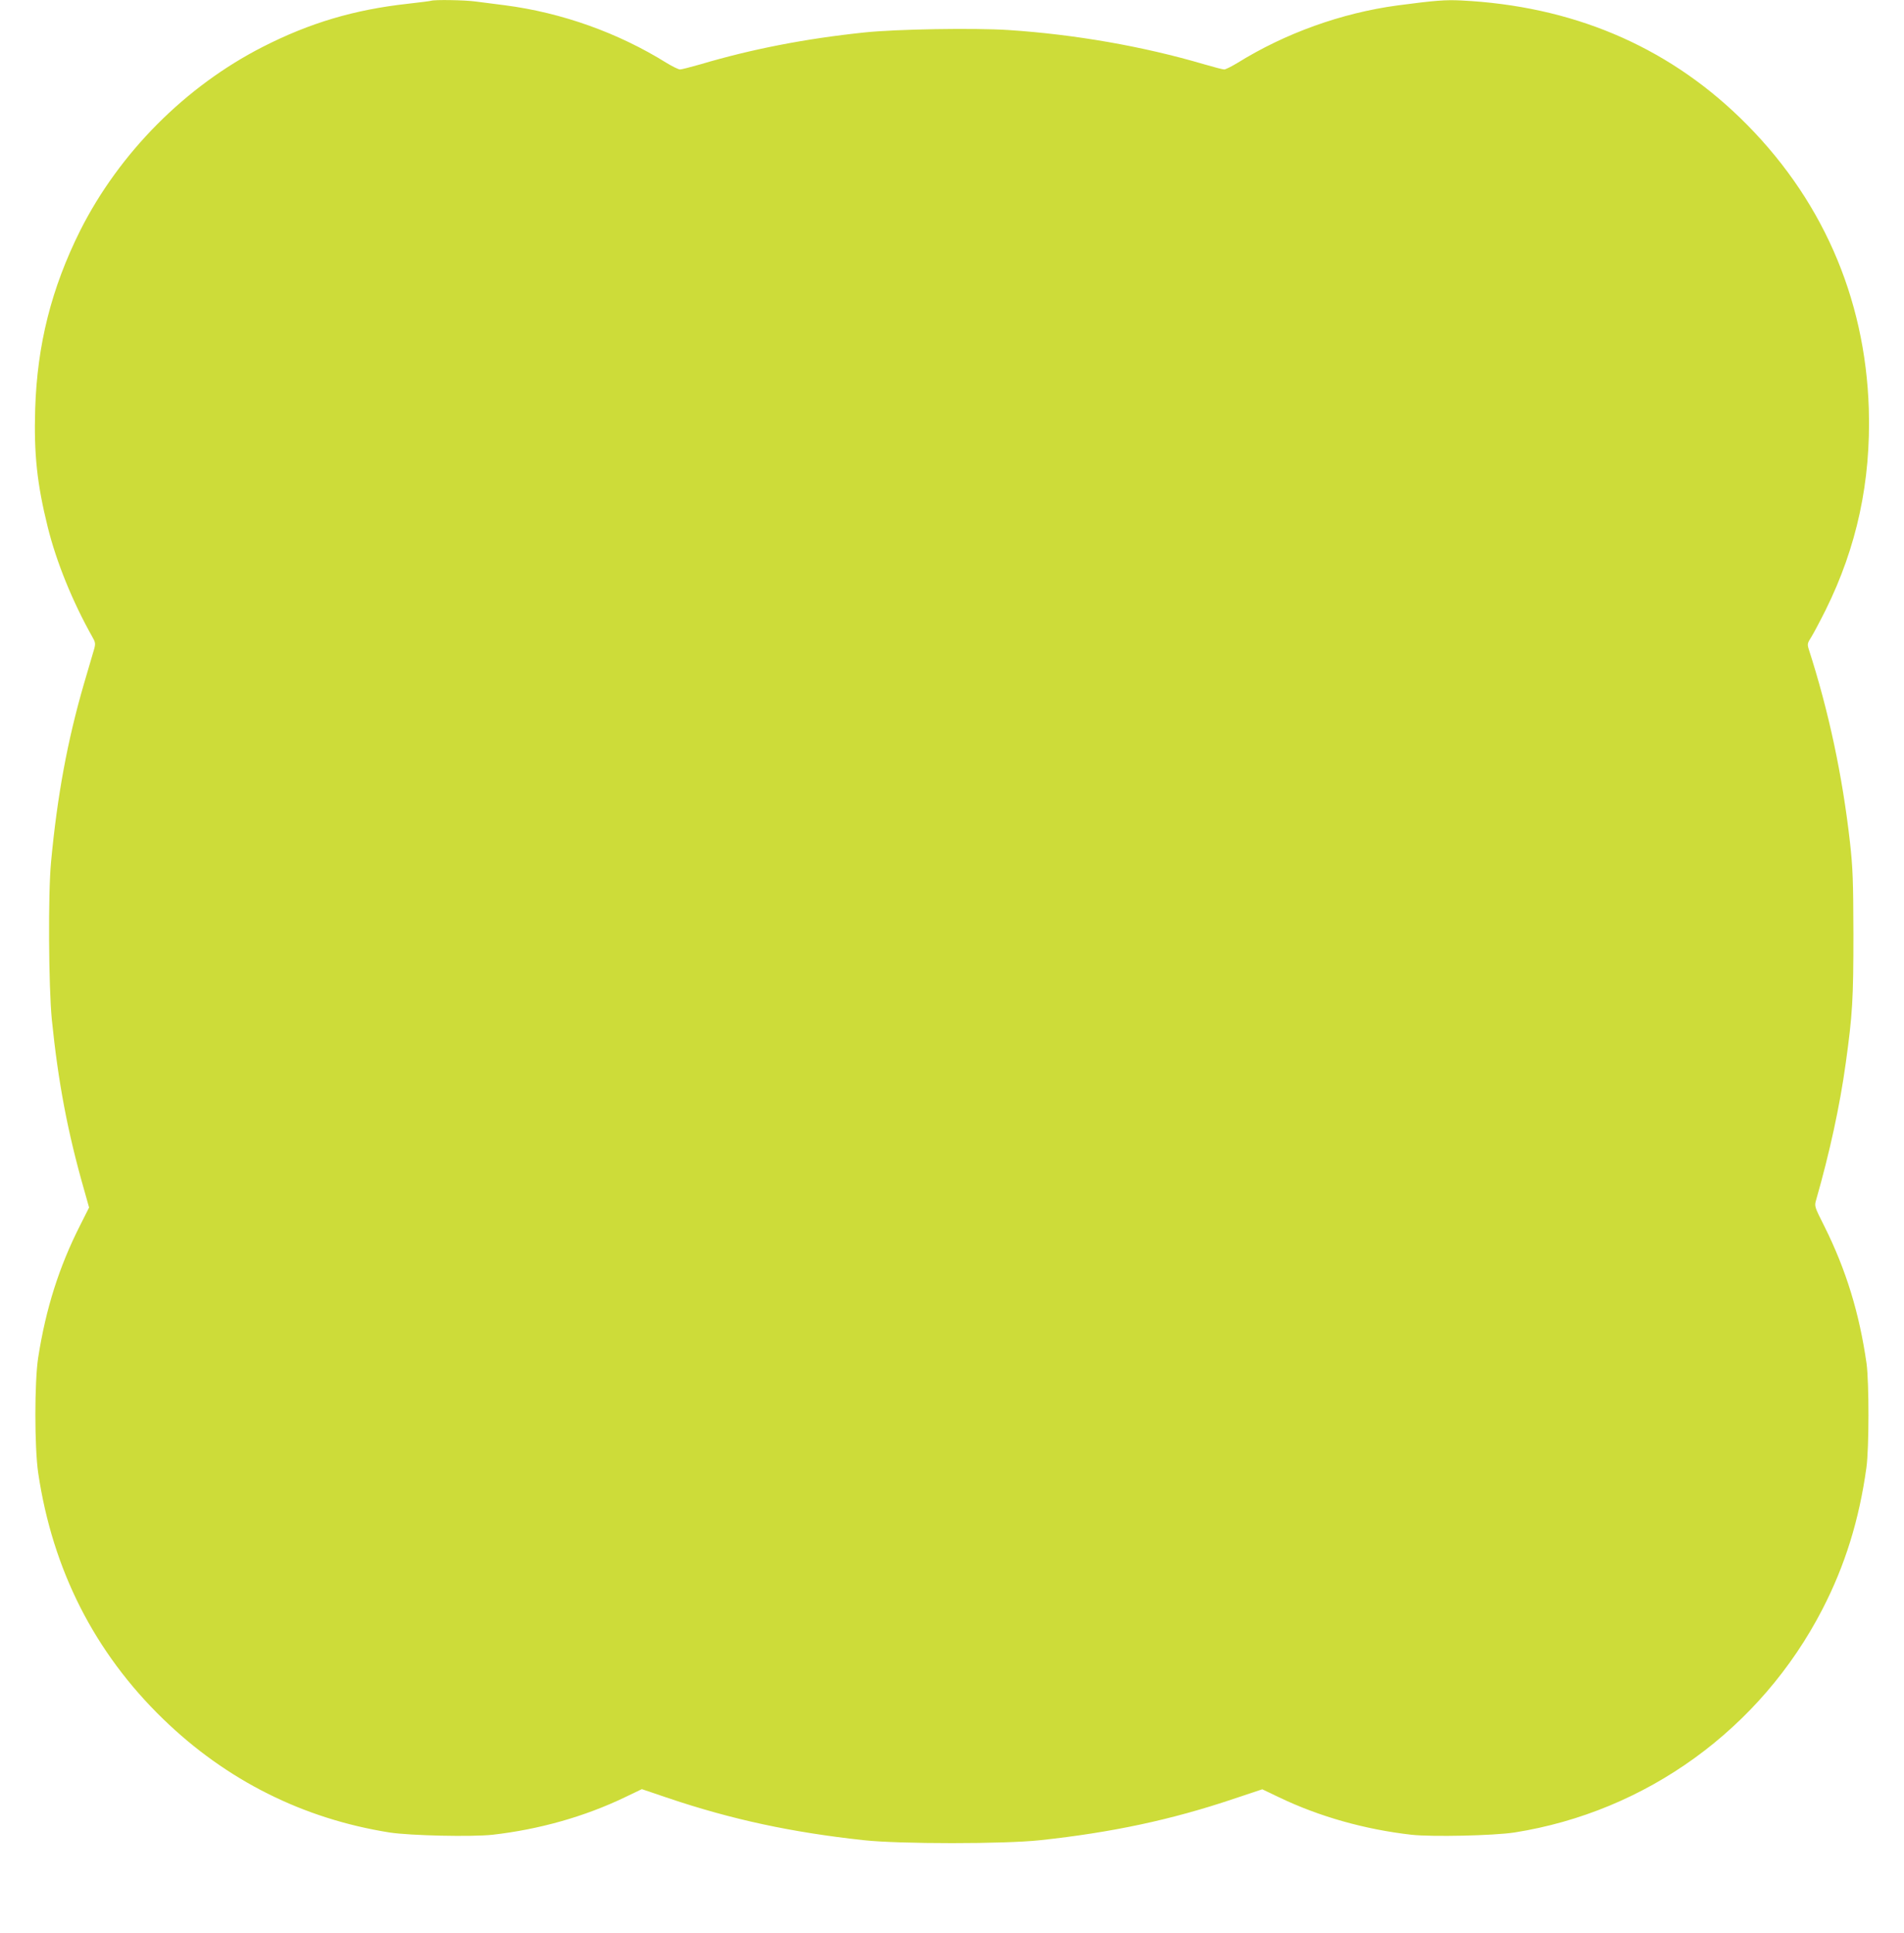 <?xml version="1.0" standalone="no"?>
<!DOCTYPE svg PUBLIC "-//W3C//DTD SVG 20010904//EN"
 "http://www.w3.org/TR/2001/REC-SVG-20010904/DTD/svg10.dtd">
<svg version="1.0" xmlns="http://www.w3.org/2000/svg"
 width="1261pt" height="1280pt" viewBox="0 0 1261 1280"
 preserveAspectRatio="xMidYMid meet">
<g transform="translate(0,1280) scale(0.1,-0.1)"
fill="#cddc39" stroke="none">
<path d="M2855 12795 c-5 -2 -75 -11 -155 -20 -354 -39 -649 -127 -959 -285
-514 -262 -951 -703 -1210 -1217 -190 -381 -285 -755 -298 -1183 -9 -294 12
-494 83 -780 57 -231 164 -494 295 -727 21 -36 22 -46 13 -80 -6 -21 -36 -123
-67 -228 -110 -378 -178 -745 -219 -1185 -20 -209 -16 -824 5 -1040 42 -416
105 -748 213 -1126 l34 -121 -60 -119 c-139 -275 -226 -549 -277 -874 -25
-162 -25 -594 0 -765 95 -641 373 -1189 828 -1630 419 -406 926 -660 1499
-751 138 -21 542 -30 682 -15 308 35 610 120 876 248 l113 54 177 -60 c419
-141 813 -226 1292 -278 237 -26 933 -26 1170 0 474 51 868 135 1278 273 l192
64 113 -54 c265 -127 567 -212 875 -247 139 -15 543 -6 682 15 874 138 1631
686 2040 1479 150 291 243 591 291 937 18 128 18 564 1 690 -48 334 -135 619
-279 908 -66 131 -67 133 -55 175 89 311 157 622 196 905 45 324 51 426 51
857 -1 356 -4 436 -23 608 -50 442 -141 869 -273 1278 -10 32 -9 40 17 80 15
24 58 105 95 179 207 418 300 851 286 1330 -23 746 -317 1411 -854 1931 -495
479 -1116 740 -1847 776 -105 5 -170 0 -421 -33 -370 -50 -743 -184 -1060
-381 -38 -23 -78 -43 -87 -43 -10 0 -71 16 -136 35 -401 118 -852 197 -1292
226 -231 15 -747 6 -955 -16 -392 -41 -750 -111 -1086 -211 -64 -18 -125 -34
-135 -34 -11 0 -51 20 -89 43 -321 200 -694 333 -1070 382 -66 8 -154 20 -195
25 -71 10 -273 13 -295 5z"/>
</g>
</svg>
